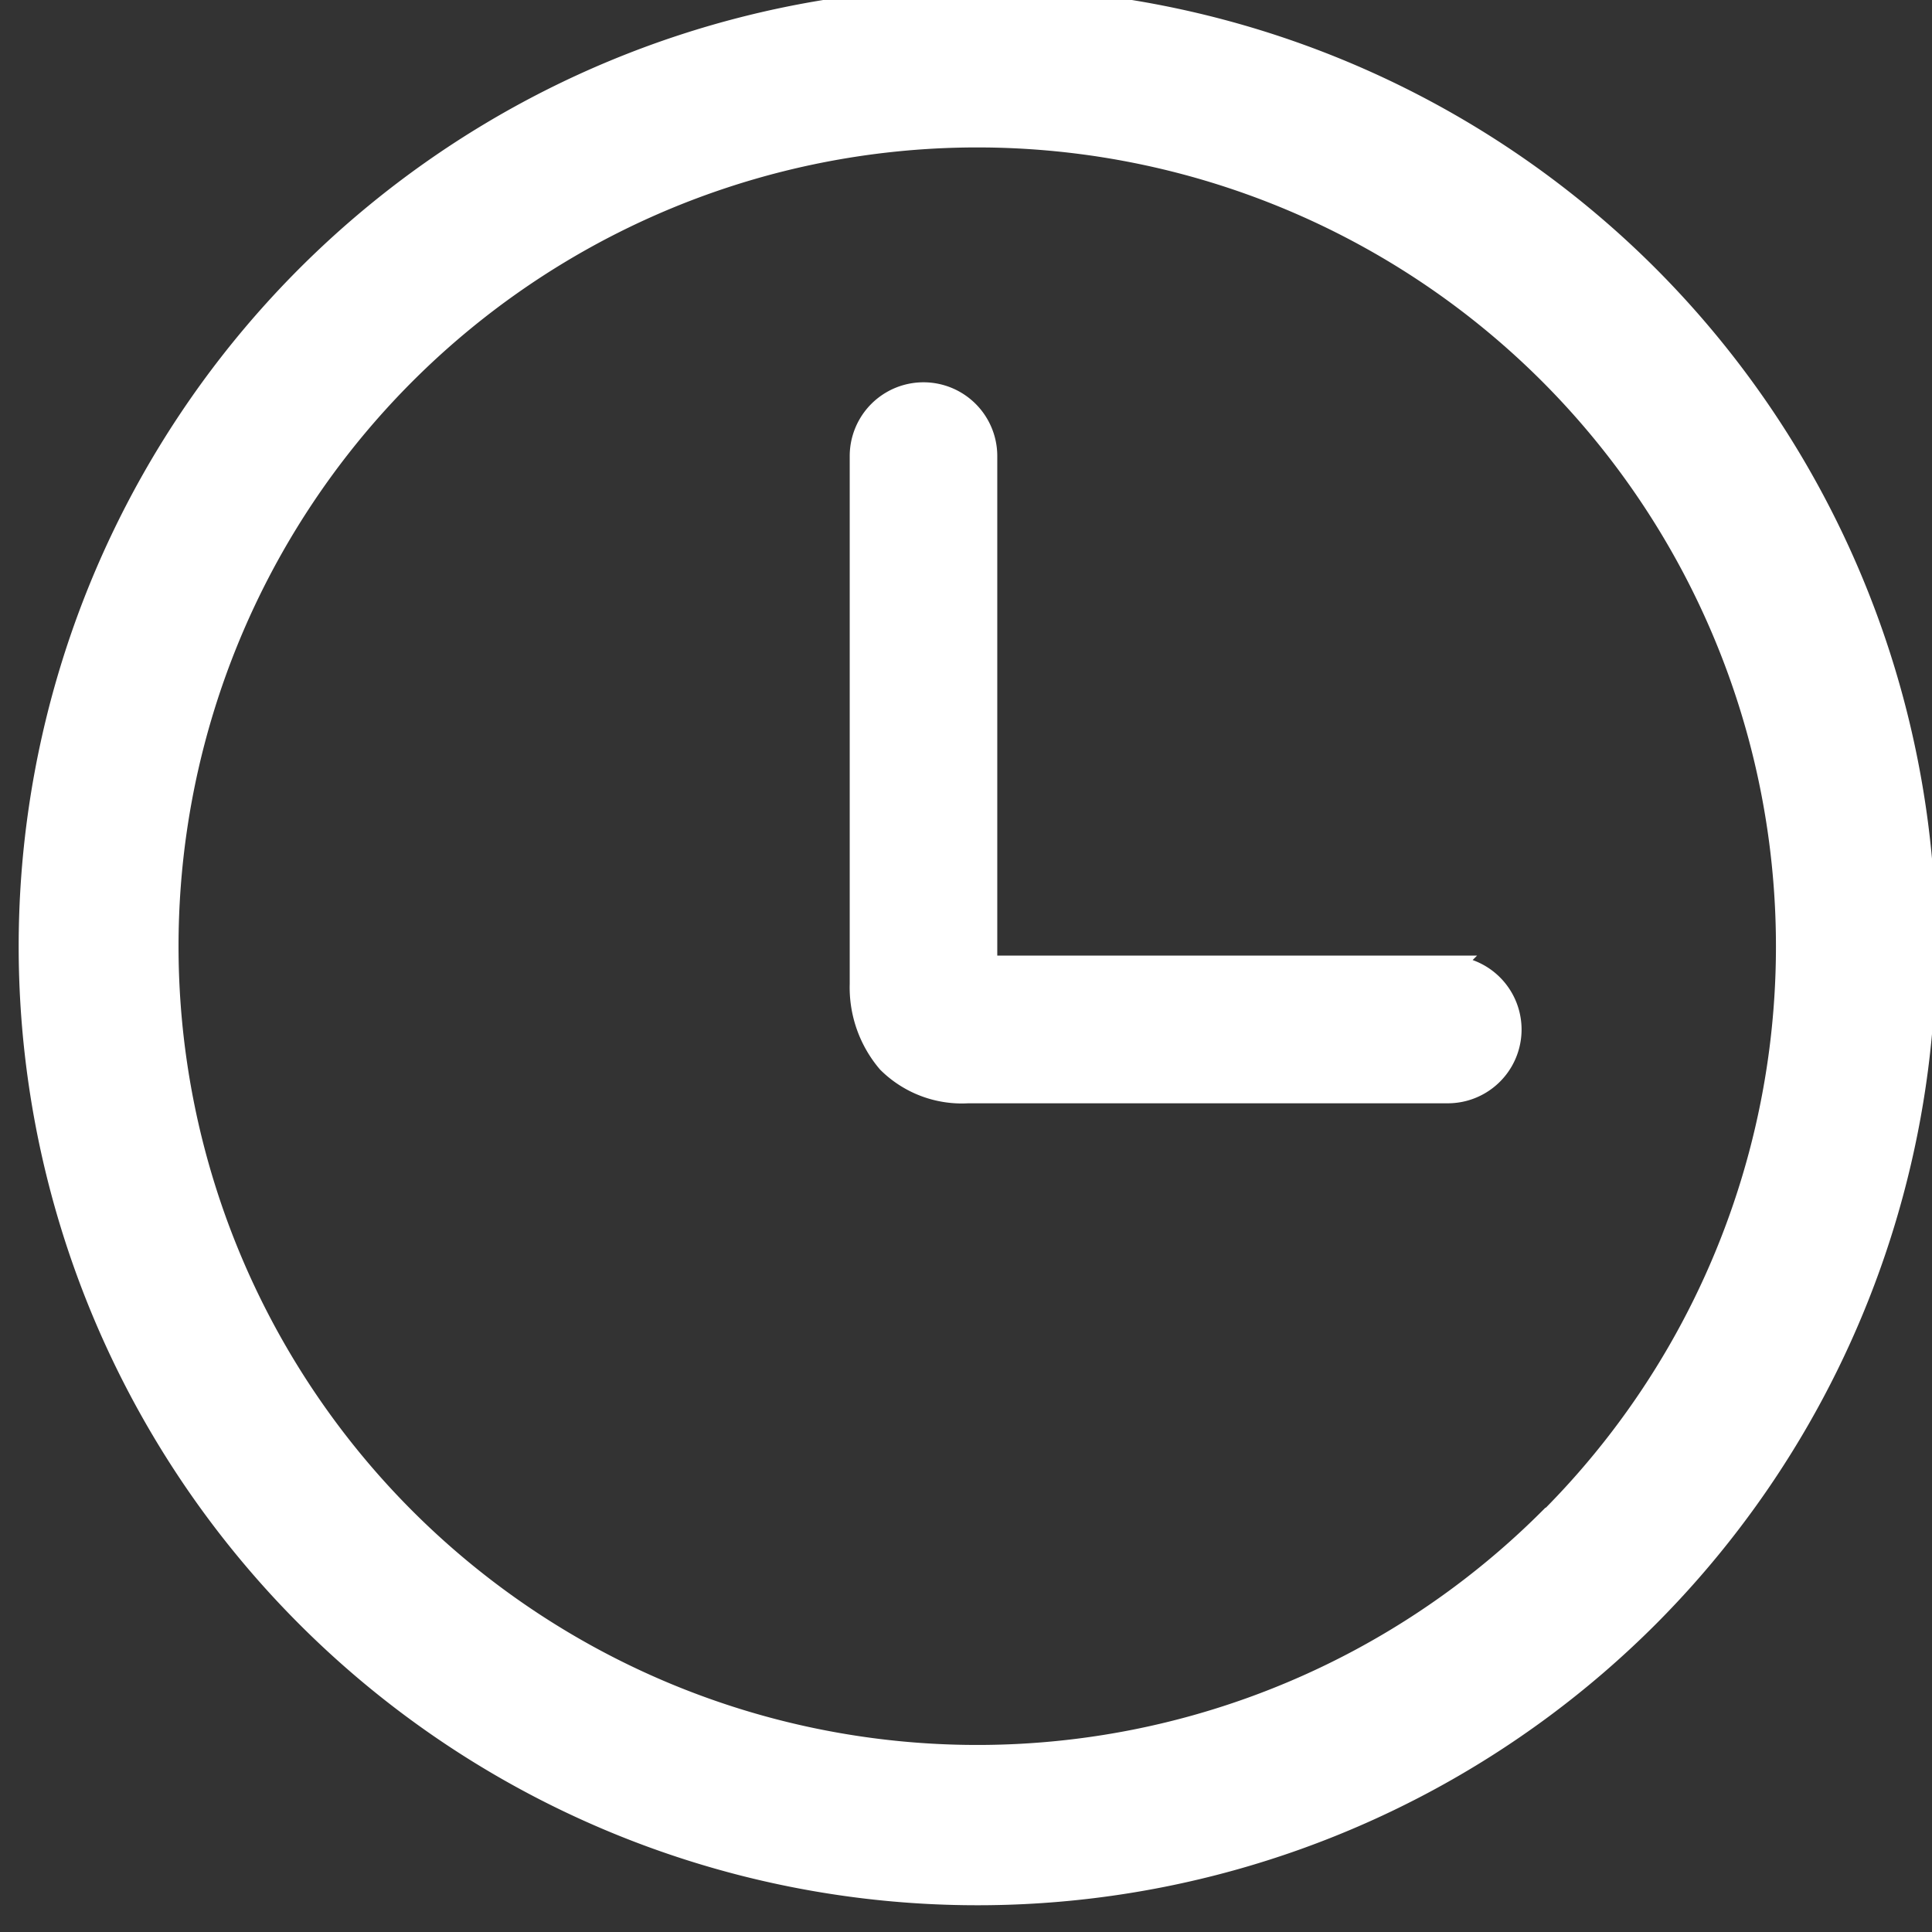<svg xmlns="http://www.w3.org/2000/svg" xmlns:xlink="http://www.w3.org/1999/xlink" width="16" height="16" viewBox="0 0 16 16"><rect x="0" y="0" width="16" height="16" fill="#333333" stroke="none"/><defs><clipPath id="a"><rect width="16" height="16" transform="translate(1205 3578)" fill="none" stroke="#707070" stroke-width="1"/></clipPath></defs><g transform="translate(-1205 -3578)" clip-path="url(#a)"><g transform="translate(1114.711 3487.453)"><path d="M103.929,92.84a7.841,7.841,0,1,0,0,11.089A7.849,7.849,0,0,0,103.929,92.84Zm-.8,10.293a6.715,6.715,0,1,1,0-9.5A6.722,6.722,0,0,1,103.133,103.133Z" transform="translate(0)" fill="#fff" stroke="#fff" stroke-width="0.2"/><path d="M465.323,270.837h-3.832V266.6a.511.511,0,0,0-1.022,0v4.372a.945.945,0,0,0,.225.641.857.857,0,0,0,.654.247h3.974a.511.511,0,1,0,0-1.022Z" transform="translate(-363.043 -172.276)" fill="#fff" stroke="#fff" stroke-width="0.2"/></g></g></svg>